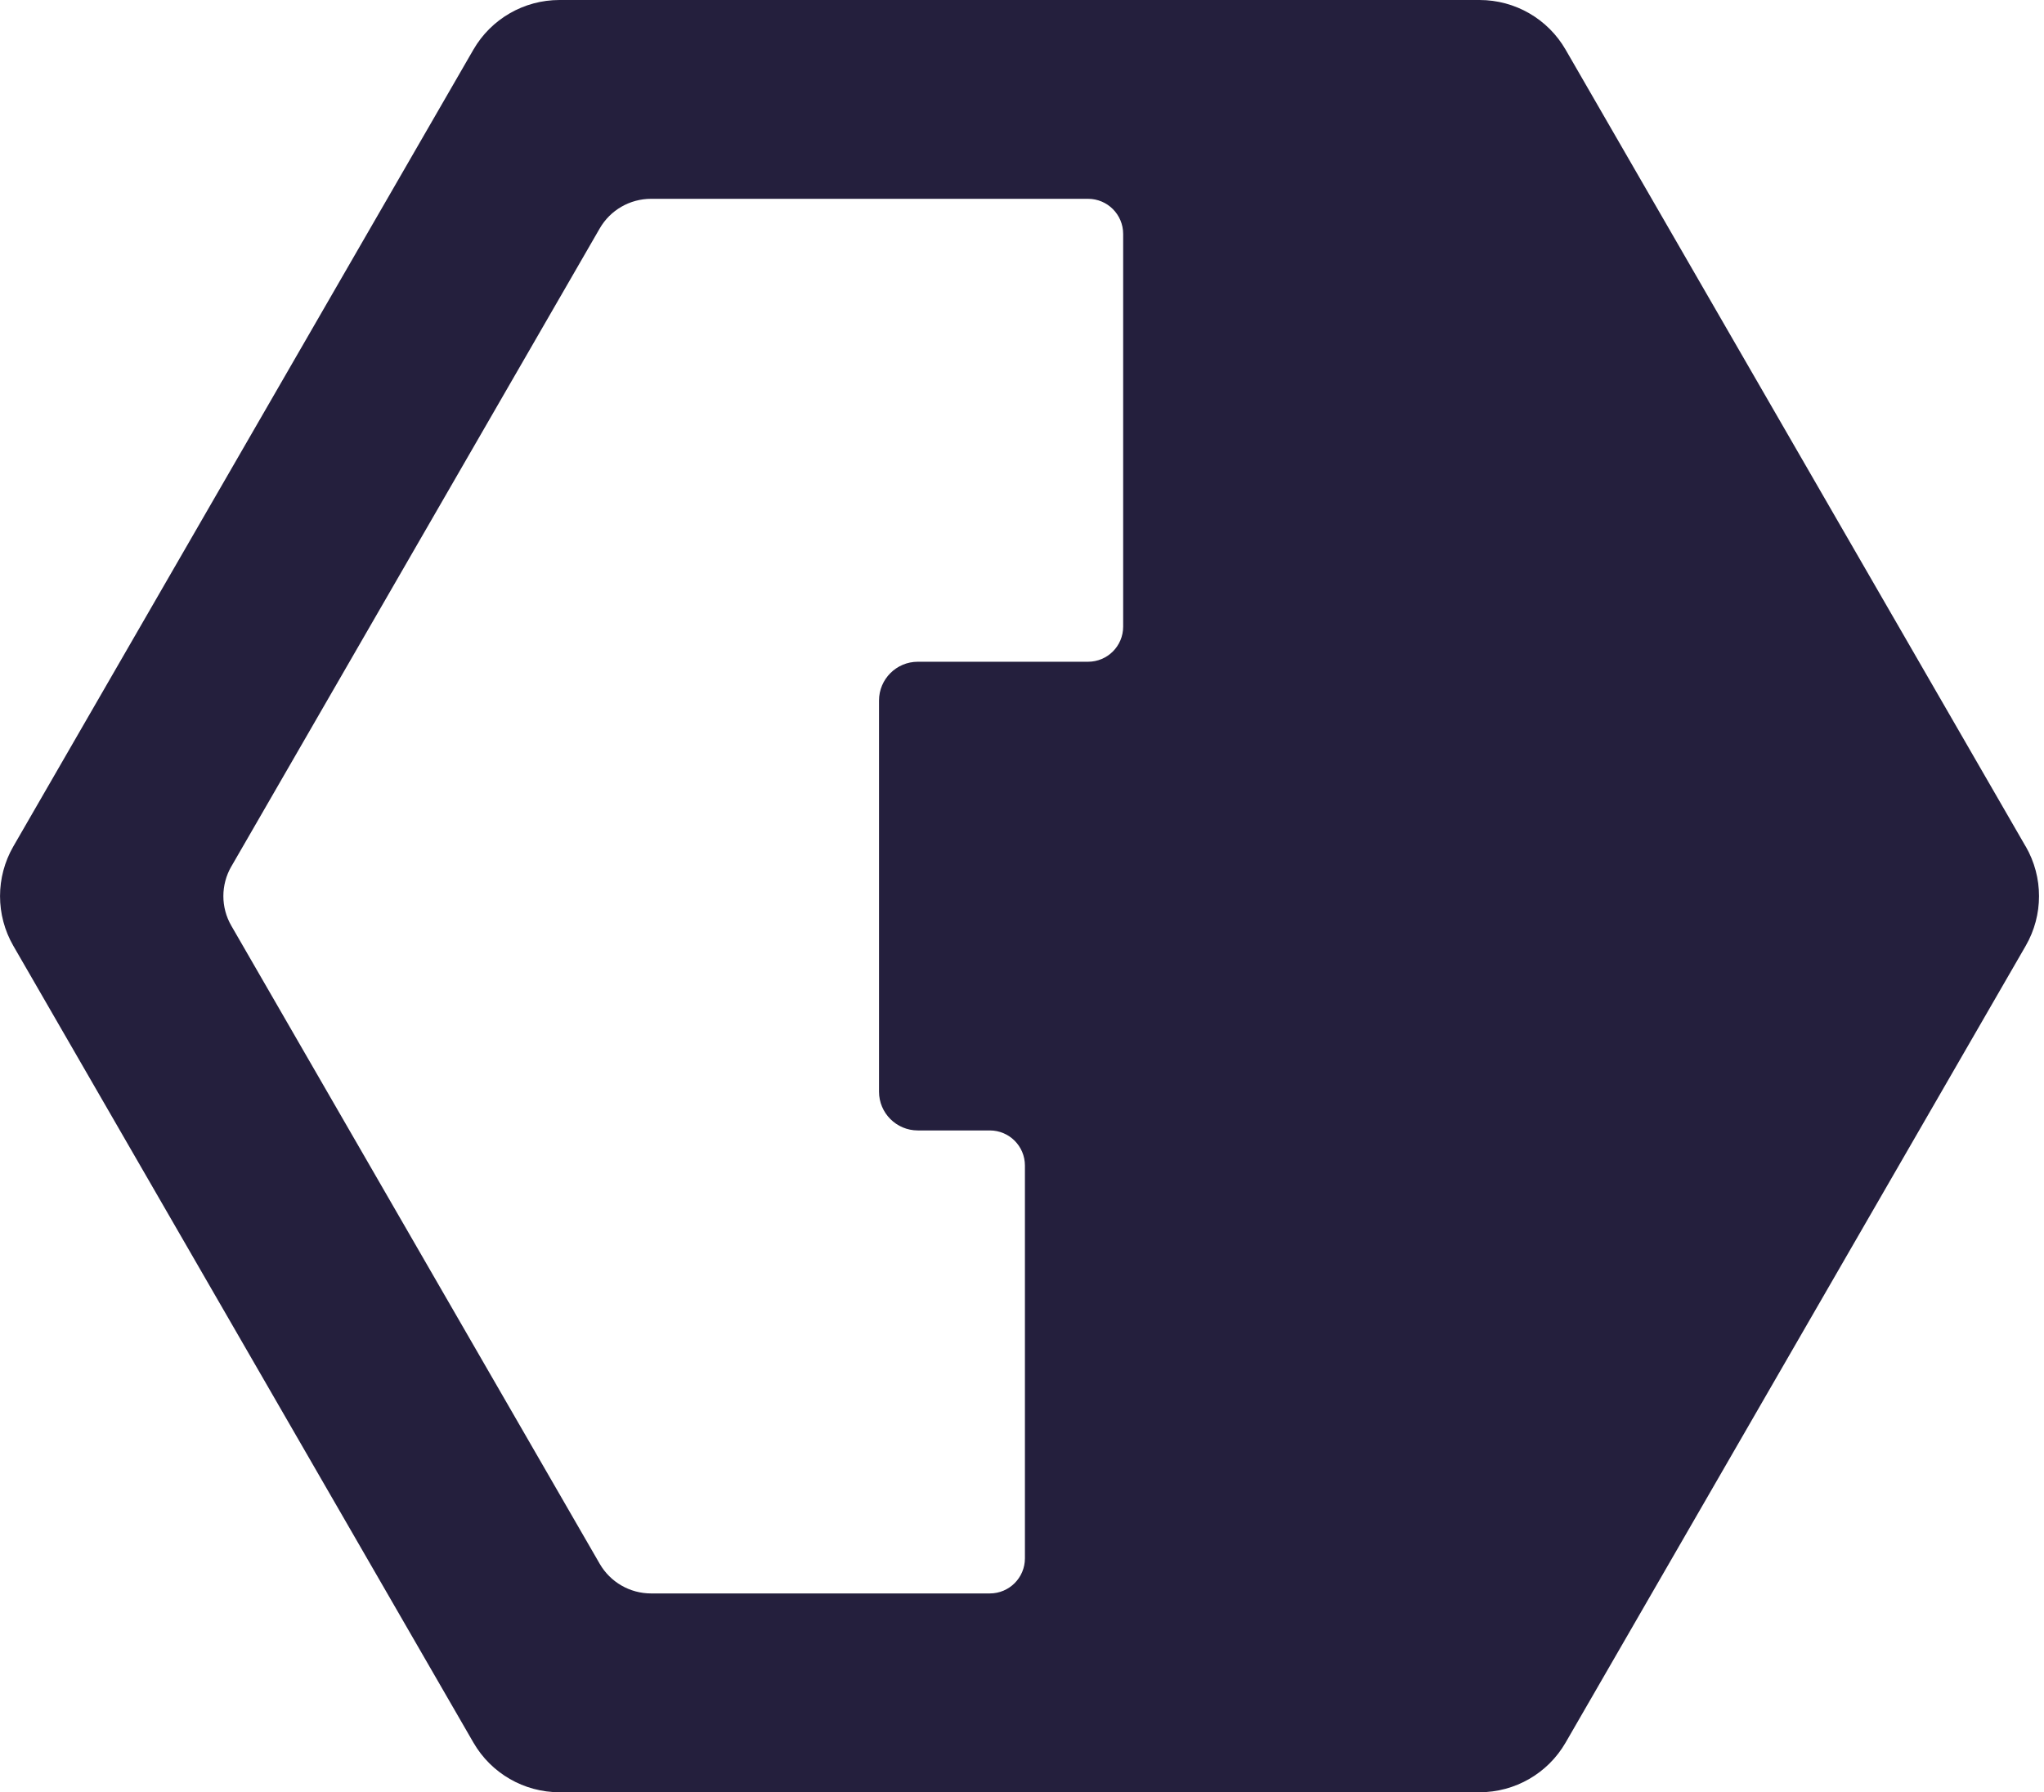 <svg width="65" height="57" viewBox="0 0 65 57" fill="none" xmlns="http://www.w3.org/2000/svg">
  <path d="M64.416 26.919L49.788 1.581C49.224 0.602 48.181 0 47.05 0H17.79C16.662 0 15.617 0.602 15.053 1.581L0.424 26.919C-0.14 27.898 -0.14 29.102 0.424 30.081L15.054 55.419C15.619 56.398 16.662 57 17.792 57H47.05C48.179 57 49.224 56.398 49.788 55.419L64.418 30.081C64.983 29.102 64.983 27.898 64.418 26.919H64.416ZM7.356 27.558L19.071 7.266C19.407 6.682 20.03 6.323 20.705 6.323H34.6C35.217 6.323 35.717 6.823 35.717 7.44V19.929C35.717 20.547 35.217 21.046 34.6 21.046H29.187C28.506 21.046 27.953 21.599 27.953 22.279V34.719C27.953 35.399 28.506 35.952 29.187 35.952H31.476C32.094 35.952 32.593 36.452 32.593 37.069V49.56C32.593 50.177 32.094 50.677 31.476 50.677H20.705C20.03 50.677 19.409 50.318 19.071 49.734L7.356 29.442C7.019 28.859 7.019 28.141 7.356 27.556V27.558Z" fill="#241F3D"/>
</svg>

